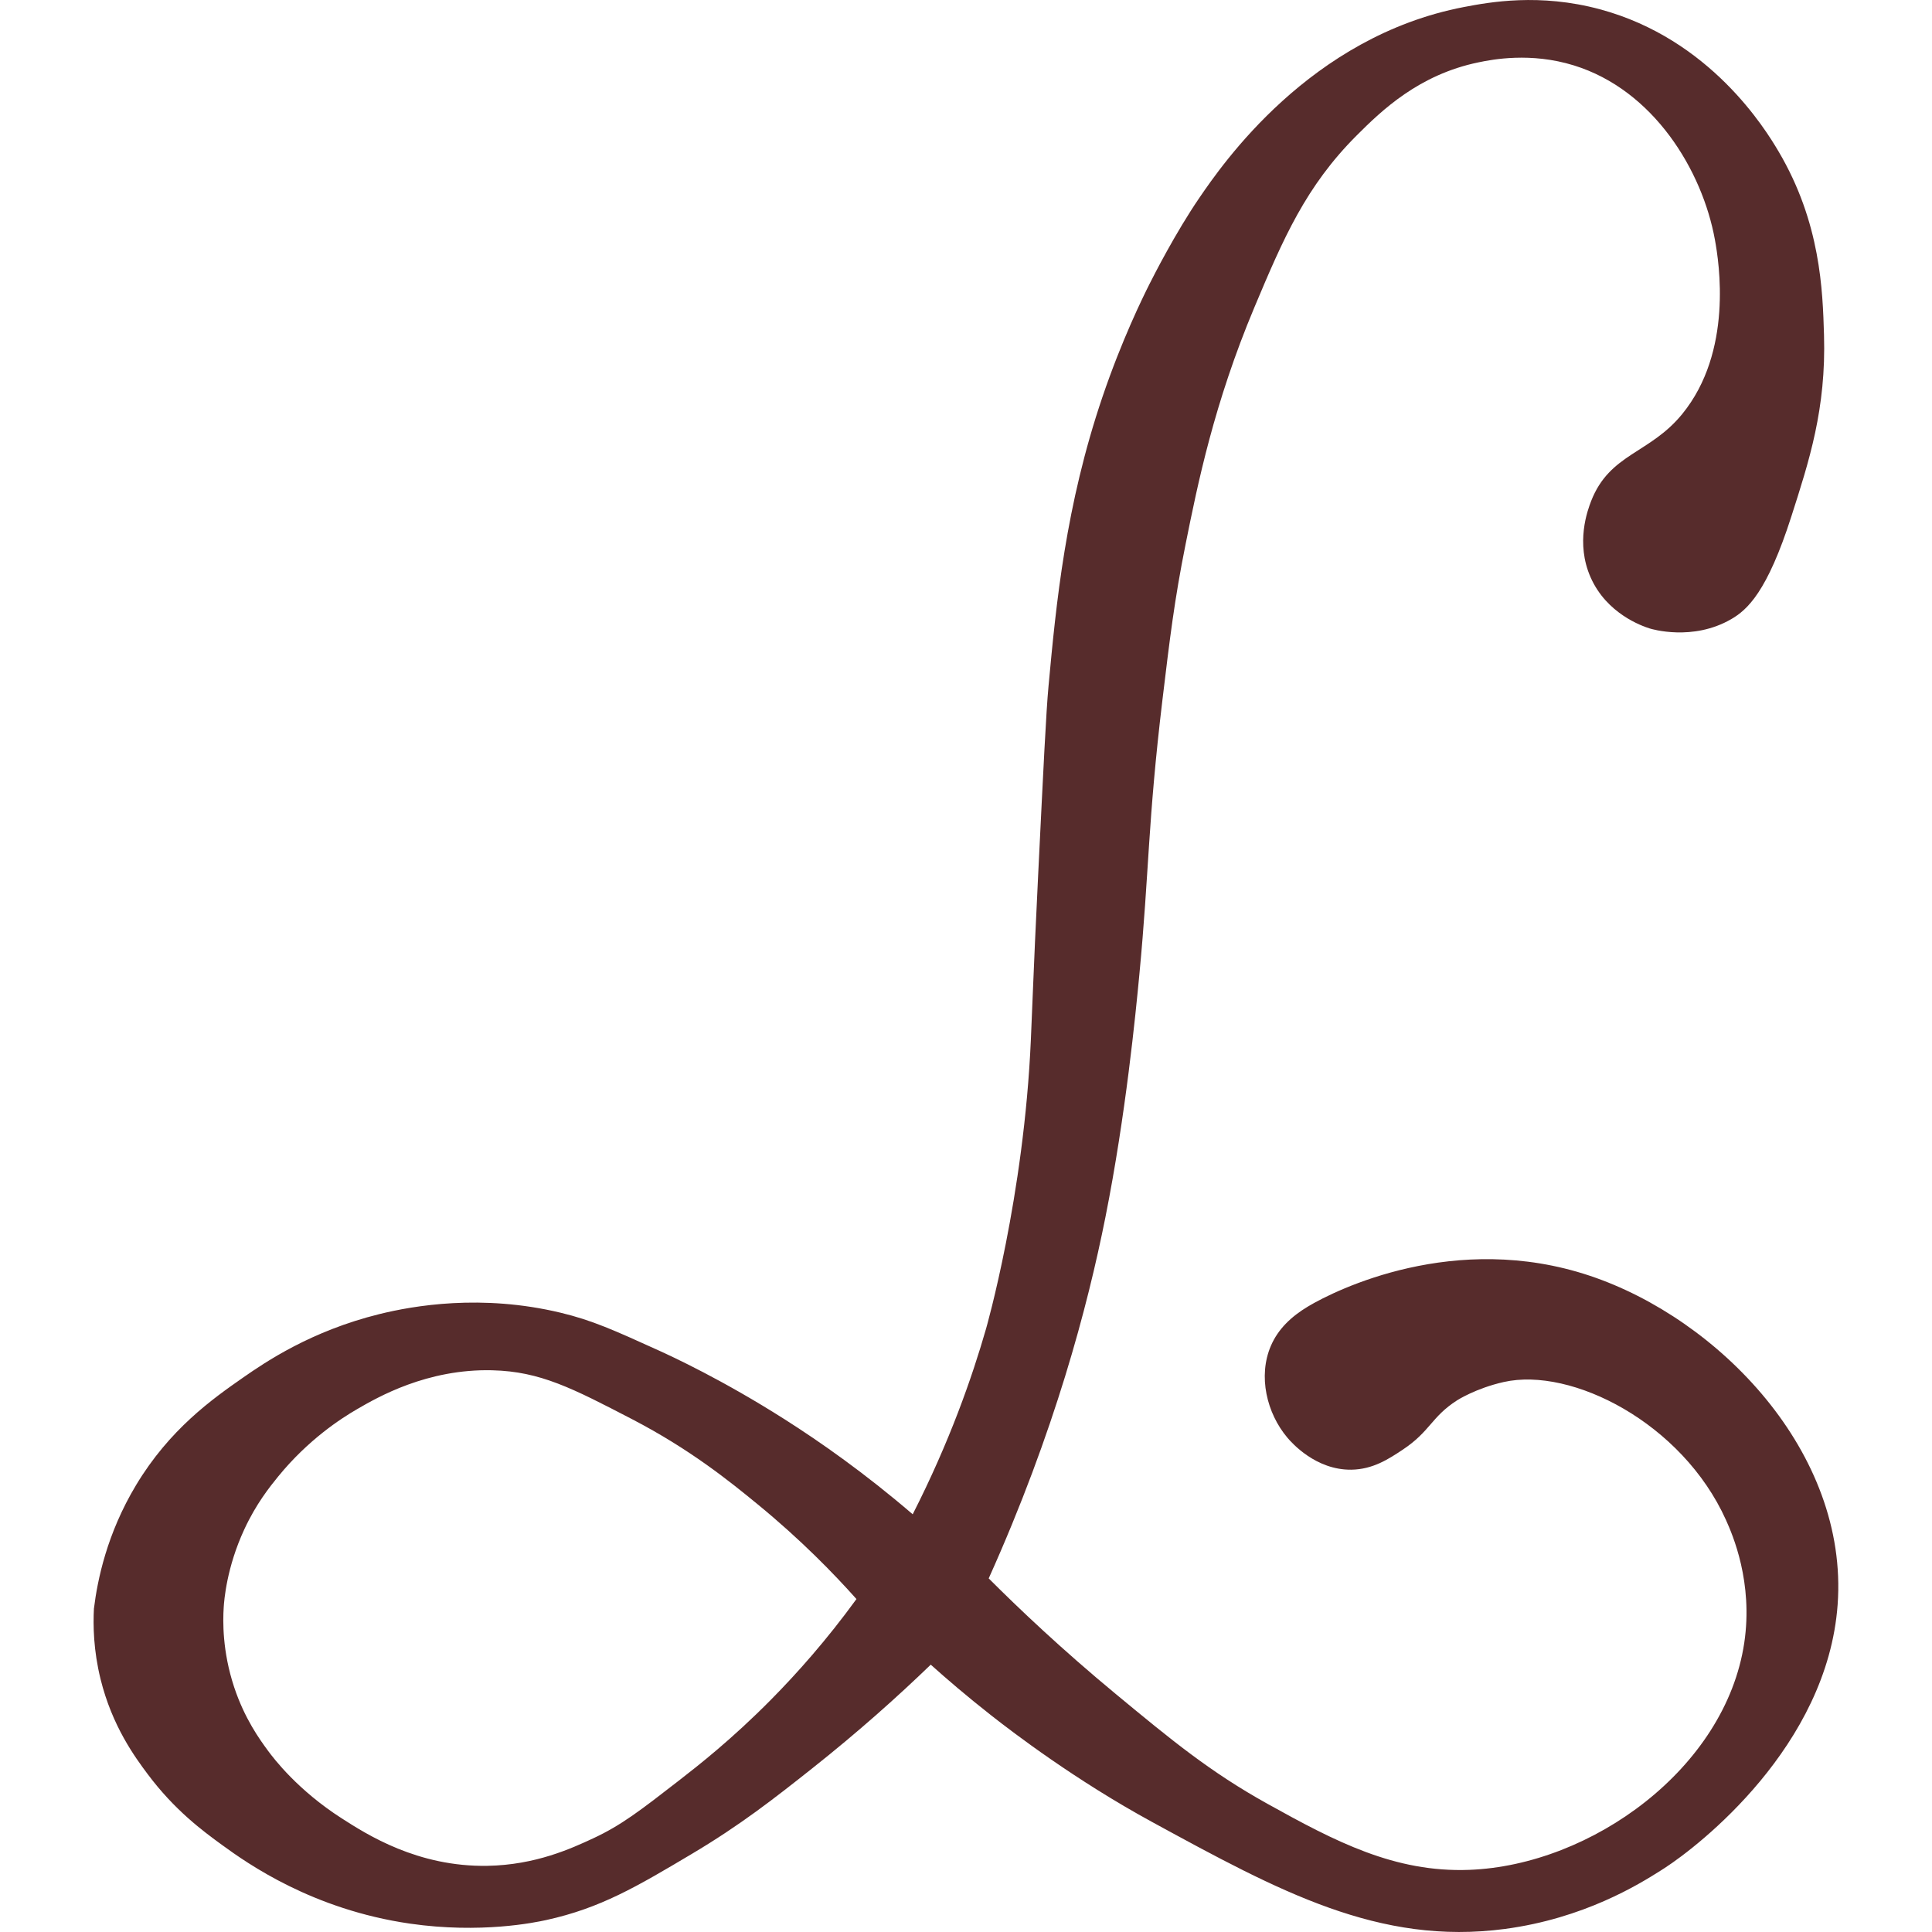 <svg version="1.0" preserveAspectRatio="xMidYMid meet" height="500" viewBox="0 0 375 375" zoomAndPan="magnify" width="500" xmlns:xlink="http://www.w3.org/1999/xlink" xmlns="http://www.w3.org/2000/svg"><defs><clipPath id="86f5d32b7f"><path clip-rule="nonzero" d="M 18.125 0 L 357 0 L 357 375 L 18.125 375 Z M 18.125 0"></path></clipPath></defs><g clip-path="url(#86f5d32b7f)"><path fill-rule="nonzero" fill-opacity="1" d="M 18.242 312.16 C 18.918 306.672 20.746 297.68 26.41 288.258 C 32.914 277.438 41.129 271.602 47.223 267.359 C 51.512 264.379 60.363 258.344 73.652 255.062 C 80.234 253.438 93.461 251.113 108.824 254.801 C 114.957 256.273 119.23 258.211 127.773 262.086 C 130.441 263.297 140.18 267.785 152.27 275.469 C 159.254 279.906 167.867 285.949 177.156 293.922 C 184.348 279.789 188.688 267.305 191.383 257.941 C 191.383 257.941 198.77 232.32 200.094 201.707 C 200.121 201.016 200.281 197.43 200.535 191.176 C 200.715 186.707 201 180.148 201.508 169.77 C 202.543 148.684 203.055 138.141 203.512 133.234 C 204.996 117.09 206.84 98.098 213.988 77.039 C 217.75 65.957 221.828 57.688 223.137 55.086 C 223.918 53.539 228.164 45.164 232.82 38.363 C 237.219 31.938 254.227 7.094 284.152 1.363 C 289.18 0.398 298.848 -1.344 310.531 1.797 C 331.969 7.562 342.672 25.086 345.219 29.398 C 353.387 43.234 353.781 56.375 354.039 65.004 C 354.469 79.383 351.133 89.523 347.715 100.195 C 343.012 114.906 339.148 118.367 336.031 120.176 C 328.551 124.508 320.562 122.098 320.191 121.98 C 318.707 121.508 311.875 119.133 308.746 112.086 C 305.777 105.398 308.148 99.031 308.84 97.25 C 312.457 87.988 320.227 88.09 326.527 80.352 C 336.391 68.242 333.684 51.031 332.867 46.551 C 330.422 33.055 320.957 17.484 305.5 12.699 C 297.102 10.098 289.695 11.539 286.973 12.102 C 275.402 14.488 268.18 21.441 263.359 26.262 C 253.469 36.145 249.121 46.215 243.477 59.652 C 235.648 78.293 232.465 93.953 230.121 105.641 C 227.957 116.414 227.047 124.027 225.641 135.742 C 222.758 159.793 223.082 168.875 221.141 189.246 C 220.434 196.672 218.512 216.449 214.559 236.273 C 211.105 253.59 204.715 277.902 191.906 306.367 C 197.707 312.168 206.02 320.074 216.594 328.824 C 227.316 337.695 234.844 343.914 246.035 350.129 C 259.148 357.414 270.703 363.484 285.184 362.938 C 308.898 362.043 334.91 343.242 338.559 318.883 C 340.316 307.117 336.293 297.879 335.004 295.016 C 326.492 276.148 305.012 265.301 291.902 268.242 C 286.445 269.465 282.816 271.805 282.816 271.805 C 277.781 275.043 277.641 277.824 272.227 281.41 C 269.566 283.172 266.492 285.211 262.285 285.266 C 255.391 285.352 250.703 280.027 249.887 279.059 C 245.867 274.309 244.148 267.098 246.68 261.219 C 248.094 257.938 250.641 255.531 253.898 253.578 C 259.27 250.359 282.406 238.879 308.574 247.621 C 333.539 255.957 358.836 281.879 356.684 311.457 C 354.68 339.008 329.707 358.297 323.16 362.547 C 322.832 362.762 322.562 362.934 322.352 363.066 C 318.094 365.766 307.441 372.363 292.105 374.406 C 267.664 377.66 248.25 367.078 223.648 353.66 C 208.738 345.531 196.727 336.355 192.449 333 C 187.586 329.184 183.605 325.754 180.66 323.109 C 174.328 329.223 166.637 336.125 157.559 343.312 C 150.27 349.086 143.715 354.238 134.254 359.859 C 123.605 366.188 116.574 370.367 106.004 372.684 C 103.855 373.152 93.32 375.355 79.602 373.379 C 60.637 370.641 48.043 361.703 43.125 358.125 C 39.316 355.355 33.895 351.348 28.668 344.363 C 26.168 341.023 21.766 335.016 19.523 325.934 C 18.141 320.34 18.055 315.5 18.234 312.16 Z M 95.59 265.969 C 82.875 265.652 73.258 271.227 69.312 273.516 C 66.195 275.324 59.832 279.422 53.977 286.609 C 52.375 288.578 49.727 291.867 47.414 296.859 C 43.98 304.273 43.504 310.617 43.418 312.059 C 43.258 314.602 43.133 320.488 45.449 327.473 C 47.473 333.57 50.387 337.602 52.02 339.82 C 53.141 341.34 57.785 347.465 66.348 352.953 C 71.223 356.082 81.062 362.387 94.602 362.156 C 103.977 361.992 110.934 358.766 115.086 356.844 C 120.57 354.301 124.309 351.398 131.781 345.602 C 135.586 342.645 142.055 337.59 149.691 329.863 C 154.723 324.773 160.469 318.309 166.238 310.375 C 161.852 305.453 155.48 298.883 147.043 291.969 C 141.672 287.566 133.977 281.324 122.645 275.441 C 111.102 269.449 104.855 266.203 95.59 265.973 Z M 95.59 265.969" fill="#572c2c"></path></g></svg>
